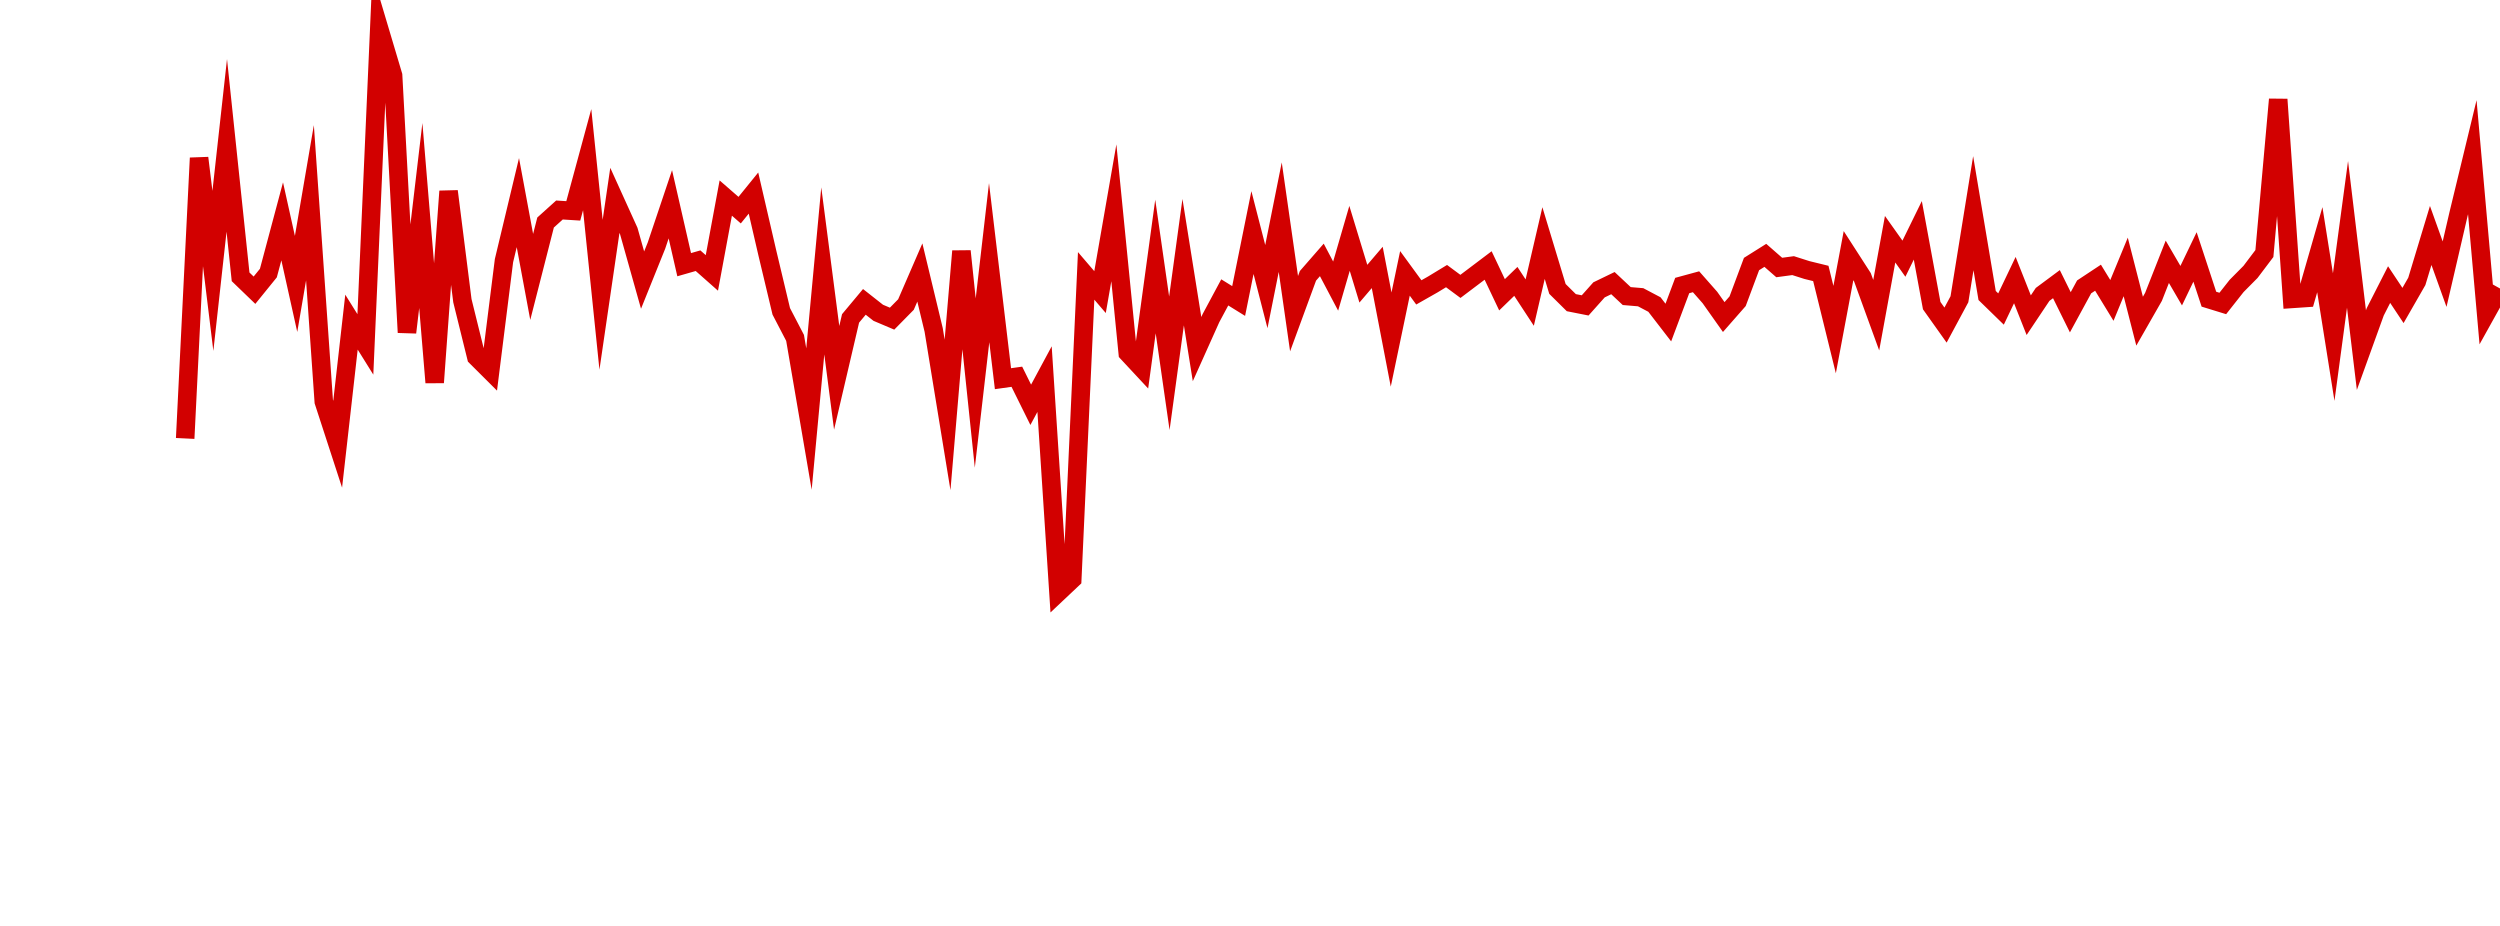 <?xml version="1.0" encoding="UTF-8"?>
<svg xmlns="http://www.w3.org/2000/svg" xmlns:xlink="http://www.w3.org/1999/xlink" width="135pt" height="50pt" viewBox="0 0 135 50" version="1.1">
<defs>
<clipPath id="WCGOOVLSQp__clip1">
  <path d="M 9.5 0 L 135 0 L 135 40.5 L 9.5 40.5 Z M 9.5 0 "/>
</clipPath>
</defs>
<g id="surface1138760">
<g clip-path="url(#WCGOOVLSQp__clip1)" clip-rule="nonzero">
<path style="fill:none;stroke-width:1;stroke-linecap:butt;stroke-linejoin:miter;stroke:rgb(82.353%,0%,0%);stroke-opacity:1;stroke-miterlimit:10;" d="M 10 23.676 L 10.75 8.531 L 11.496 14.629 L 12.246 7.852 L 12.992 14.949 L 13.742 15.672 L 14.492 14.746 L 15.238 11.953 L 15.988 15.332 L 16.738 10.949 L 17.484 21.684 L 18.234 23.988 L 18.98 17.395 L 19.73 18.598 L 20.48 1.57 L 21.227 4.078 L 21.977 17.953 L 22.723 11.637 L 23.473 20.656 L 24.223 10.328 L 24.969 16.238 L 25.719 19.273 L 26.469 20.02 L 27.215 14.074 L 27.965 10.941 L 28.711 14.953 L 29.461 12.016 L 30.211 11.34 L 30.957 11.387 L 31.707 8.621 L 32.457 15.918 L 33.203 10.82 L 33.953 12.473 L 34.699 15.125 L 35.449 13.262 L 36.199 11.031 L 36.945 14.293 L 37.695 14.078 L 38.441 14.738 L 39.191 10.695 L 39.941 11.348 L 40.688 10.426 L 41.438 13.668 L 42.188 16.812 L 42.934 18.246 L 43.684 22.629 L 44.43 14.629 L 45.18 20.402 L 45.93 17.195 L 46.676 16.301 L 47.426 16.891 L 48.172 17.207 L 48.922 16.445 L 49.672 14.715 L 50.418 17.816 L 51.168 22.406 L 51.918 13.562 L 52.664 20.684 L 53.414 14.184 L 54.16 20.449 L 54.91 20.344 L 55.66 21.859 L 56.406 20.473 L 57.156 31.98 L 57.902 31.277 L 58.652 14.898 L 59.402 15.773 L 60.148 11.492 L 60.898 19.062 L 61.648 19.867 L 62.395 14.391 L 63.145 19.617 L 63.891 14.156 L 64.641 18.852 L 65.391 17.18 L 66.137 15.789 L 66.887 16.254 L 67.633 12.559 L 68.383 15.477 L 69.133 11.727 L 69.879 16.938 L 70.629 14.895 L 71.379 14.035 L 72.125 15.449 L 72.875 12.871 L 73.621 15.32 L 74.371 14.441 L 75.121 18.336 L 75.867 14.762 L 76.617 15.789 L 77.367 15.363 L 78.113 14.91 L 78.863 15.465 L 79.609 14.902 L 80.359 14.336 L 81.109 15.918 L 81.855 15.195 L 82.605 16.34 L 83.352 13.125 L 84.102 15.602 L 84.852 16.344 L 85.598 16.492 L 86.348 15.652 L 87.098 15.289 L 87.844 15.988 L 88.594 16.051 L 89.34 16.445 L 90.09 17.418 L 90.84 15.418 L 91.586 15.215 L 92.336 16.066 L 93.082 17.121 L 93.832 16.266 L 94.582 14.258 L 95.328 13.789 L 96.078 14.445 L 96.828 14.344 L 97.574 14.582 L 98.324 14.766 L 99.07 17.797 L 99.82 13.805 L 100.57 14.969 L 101.316 17.02 L 102.066 12.918 L 102.812 13.969 L 103.562 12.438 L 104.312 16.504 L 105.059 17.555 L 105.809 16.16 L 106.559 11.512 L 107.305 15.957 L 108.055 16.688 L 108.801 15.125 L 109.551 17.02 L 110.301 15.898 L 111.047 15.344 L 111.797 16.863 L 112.543 15.492 L 113.293 14.996 L 114.043 16.223 L 114.789 14.414 L 115.539 17.344 L 116.289 16.031 L 117.035 14.137 L 117.785 15.426 L 118.531 13.875 L 119.281 16.156 L 120.031 16.387 L 120.777 15.441 L 121.527 14.684 L 122.277 13.691 L 123.023 5.367 L 123.773 16.141 L 124.52 16.09 L 125.27 13.484 L 126.02 18.203 L 126.766 12.656 L 127.516 18.906 L 128.262 16.84 L 129.012 15.367 L 129.762 16.496 L 130.508 15.195 L 131.258 12.715 L 132.008 14.805 L 132.754 11.59 L 133.504 8.488 L 134.25 16.926 L 135 15.578 "/>
</g>
</g>
</svg>

